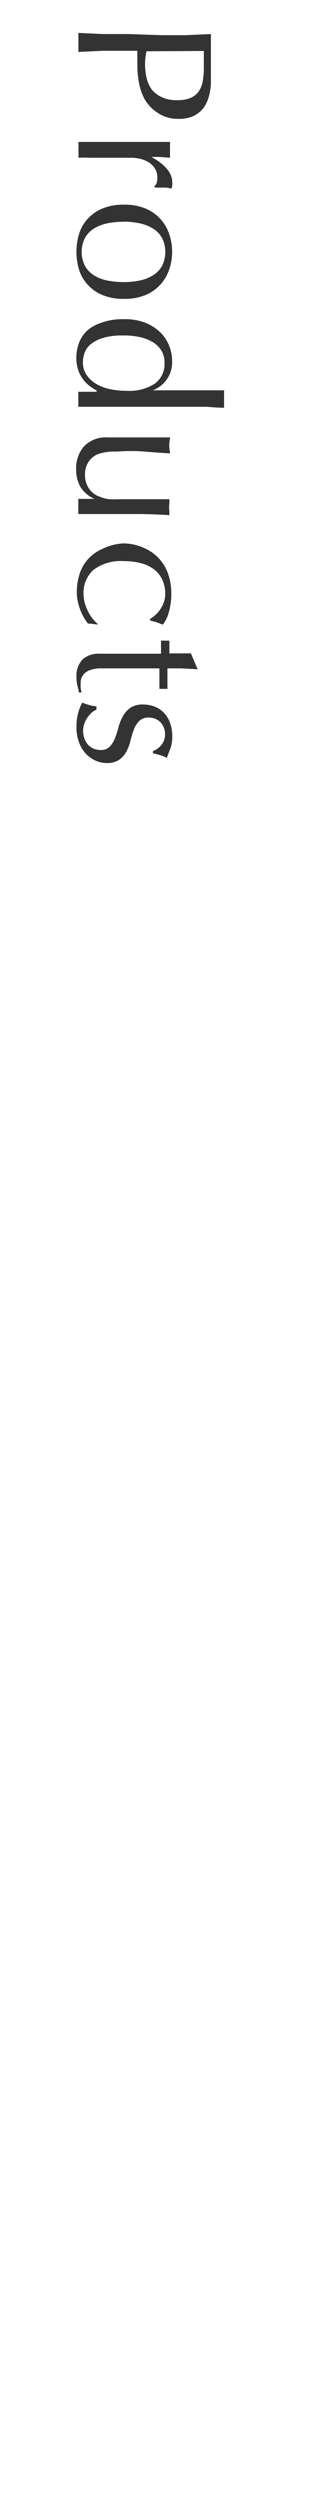 <svg xmlns="http://www.w3.org/2000/svg" width="20" height="155" viewBox="0 0 20 155"><defs><style>.a{fill:#333;}</style></defs><title>nav1</title><path class="a" d="M10,2.18q.79,0,1.55,0l1.55-.07q0,.29,0,.58t0,.58c0,.1,0,.21,0,.35s0,.27,0,.41,0,.27,0,.4,0,.24,0,.32,0,.27,0,.44a3.59,3.59,0,0,1-.07.56,3.13,3.13,0,0,1-.18.58,1.67,1.67,0,0,1-.35.52,1.71,1.71,0,0,1-.57.38,2.18,2.18,0,0,1-.85.14A2.2,2.2,0,0,1,9.8,7,2.49,2.49,0,0,1,9,6.18a3.35,3.35,0,0,1-.37-1.06,6,6,0,0,1-.1-1q0-.28,0-.5c0-.15,0-.31,0-.47H7.94q-.79,0-1.56,0l-1.51.07q0-.28,0-.59t0-.59l1.51.07q.77,0,1.56,0Zm-.9,1a3.7,3.7,0,0,0,0,1.62,2,2,0,0,0,.31.73A1.69,1.69,0,0,0,10,6a2.1,2.1,0,0,0,1,.21,2.08,2.08,0,0,0,.84-.14,1.18,1.18,0,0,0,.5-.4,1.56,1.56,0,0,0,.25-.63,4.84,4.84,0,0,0,.07-.84V3.16Z"/><path class="a" d="M9.71,11.4A1.08,1.08,0,0,0,9.77,11a1,1,0,0,0-.13-.52,1.2,1.2,0,0,0-.35-.38,1.68,1.68,0,0,0-.53-.24,2.46,2.46,0,0,0-.65-.08H5.56a5.94,5.94,0,0,0-.69,0,4.65,4.65,0,0,0,0-.48,4.88,4.88,0,0,0,0-.5q.41,0,1.11,0H9.16l1.4,0,0,.25a1.73,1.73,0,0,0,0,.25,1.58,1.58,0,0,0,0,.23l0,.25-.68-.05H9.4v0q1.3.71,1.3,1.58a1.27,1.27,0,0,1,0,.19.93.93,0,0,1-.06.2,1.34,1.34,0,0,0-.44-.07H9.64l-.06-.08A.54.54,0,0,0,9.71,11.4Z"/><path class="a" d="M7.7,12.69a3.35,3.35,0,0,1,1.39.26,2.57,2.57,0,0,1,.92.68,2.68,2.68,0,0,1,.52.94,3.42,3.42,0,0,1,0,2.08,2.69,2.69,0,0,1-.52.94,2.58,2.58,0,0,1-.92.68,3.36,3.36,0,0,1-1.39.26,3.35,3.35,0,0,1-1.39-.26,2.57,2.57,0,0,1-.92-.68,2.46,2.46,0,0,1-.5-.94,3.85,3.85,0,0,1,0-2.08,2.45,2.45,0,0,1,.5-.94,2.56,2.56,0,0,1,.92-.68A3.34,3.34,0,0,1,7.7,12.69Zm0,1.06a5.13,5.13,0,0,0-1,.09,2.59,2.59,0,0,0-.83.31,1.64,1.64,0,0,0-.58.58,1.93,1.93,0,0,0,0,1.78,1.64,1.64,0,0,0,.58.58,2.59,2.59,0,0,0,.83.31,5.3,5.3,0,0,0,1.94,0,2.59,2.59,0,0,0,.83-.31,1.64,1.64,0,0,0,.58-.58,1.93,1.93,0,0,0,0-1.78,1.64,1.64,0,0,0-.58-.58,2.59,2.59,0,0,0-.83-.31A5.14,5.14,0,0,0,7.7,13.74Z"/><path class="a" d="M6,24.21a2.93,2.93,0,0,1-.41-.26,2.08,2.08,0,0,1-.73-1,2.34,2.34,0,0,1-.12-.78,2.66,2.66,0,0,1,.16-.89,2,2,0,0,1,.51-.78A2.61,2.61,0,0,1,6.32,20a3.8,3.8,0,0,1,1.34-.21A3.54,3.54,0,0,1,9,20a2.89,2.89,0,0,1,.94.59,2.38,2.38,0,0,1,.56.83,2.47,2.47,0,0,1,.19.93,1.86,1.86,0,0,1-1.2,1.85v0h3.77l.66,0c0,.1,0,.19,0,.28a1.84,1.84,0,0,0,0,.26,1.72,1.72,0,0,0,0,.26l0,.28q-.39,0-1.11-.06l-1.6,0-1.8,0H6.22l-1.36,0a4.53,4.53,0,0,0,0-.47,4.42,4.42,0,0,0,0-.46l1.14,0ZM7.59,20.8a4,4,0,0,0-1.19.15,2.24,2.24,0,0,0-.75.38,1.24,1.24,0,0,0-.39.53,1.72,1.72,0,0,0-.11.59,1.37,1.37,0,0,0,.23.8,1.93,1.93,0,0,0,.61.56,2.84,2.84,0,0,0,.86.32,4.62,4.62,0,0,0,1,.1,2.94,2.94,0,0,0,1.76-.44,1.52,1.52,0,0,0,.61-1.31,1.39,1.39,0,0,0-.2-.75,1.58,1.58,0,0,0-.55-.53,2.74,2.74,0,0,0-.83-.31A4.79,4.79,0,0,0,7.59,20.8Z"/><path class="a" d="M6.68,27.12l1.09,0,.89,0h.91l1,0a2.64,2.64,0,0,0-.06.5,2.61,2.61,0,0,0,.06.49Q9.85,28.07,9,28T7.23,28a3.22,3.22,0,0,0-1,.11,1.24,1.24,0,0,0-.82.69,1.36,1.36,0,0,0-.13.61,1.49,1.49,0,0,0,.22.84,1.36,1.36,0,0,0,.55.49l.35.13a2.11,2.11,0,0,0,.38.08,6.31,6.31,0,0,0,.65,0h2.63l.46,0,0,.25a1.81,1.81,0,0,0,0,.5l0,.24q-.94-.06-1.81-.07H5.86l-1,0a4.54,4.54,0,0,0,0-.47,4.52,4.52,0,0,0,0-.47l.23,0h.77v0A2,2,0,0,1,5,30.2a2.19,2.19,0,0,1-.27-1.07,2.07,2.07,0,0,1,.5-1.47A1.87,1.87,0,0,1,6.68,27.12Z"/><path class="a" d="M7.7,33.69A3.15,3.15,0,0,1,9,34a2.68,2.68,0,0,1,1.47,1.67,3.72,3.72,0,0,1,.17,1.13,4,4,0,0,1-.16,1.18,2,2,0,0,1-.37.75l-.38-.15-.41-.11v-.1a1.71,1.71,0,0,0,.32-.23,1.91,1.91,0,0,0,.3-.34,2,2,0,0,0,.23-.44,1.5,1.5,0,0,0,.09-.53,2,2,0,0,0-.2-.93,1.71,1.71,0,0,0-.55-.64,2.37,2.37,0,0,0-.82-.36,4.37,4.37,0,0,0-1-.11,2.84,2.84,0,0,0-1.87.53,1.91,1.91,0,0,0-.63,1.55,1.94,1.94,0,0,0,.07.49,2.79,2.79,0,0,0,.18.49,2.66,2.66,0,0,0,.27.45,2.3,2.3,0,0,0,.34.37l0,.06a3.54,3.54,0,0,0-.59-.07,3.35,3.35,0,0,1-.49-.89,3.09,3.09,0,0,1-.2-1.11,3.76,3.76,0,0,1,.15-1,2.54,2.54,0,0,1,.5-.94,2.58,2.58,0,0,1,.92-.68A3.3,3.3,0,0,1,7.7,33.69Z"/><path class="a" d="M12.17,41.49l-.89-.05-.88,0q0,.13,0,.49c0,.24,0,.5,0,.78h-.5c0-.1,0-.21,0-.32s0-.23,0-.36v-.59l-.38,0-.8,0-1,0h-.9l-.66,0a2,2,0,0,0-.58.11.93.93,0,0,0-.41.29.85.85,0,0,0-.16.55,1.91,1.91,0,0,0,0,.26,2,2,0,0,0,.06.28H4.89c0-.14-.05-.29-.09-.45a2.2,2.2,0,0,1-.05-.47,1.5,1.5,0,0,1,.37-1.12,1.51,1.51,0,0,1,1.09-.36h.7l.83,0,1,0H10v-.38c0-.06,0-.13,0-.2s0-.15,0-.23l.14,0h.26l.12,0c0,.36,0,.62,0,.79l.6,0,.74,0,.42,1Z"/><path class="a" d="M5.72,44.16a1.82,1.82,0,0,0-.27.3,1.72,1.72,0,0,0-.21.4,1.37,1.37,0,0,0,0,.91,1.2,1.2,0,0,0,.2.37,1,1,0,0,0,.34.26,1.09,1.09,0,0,0,.47.1.75.75,0,0,0,.57-.21,1.66,1.66,0,0,0,.32-.52,5.6,5.6,0,0,0,.22-.68,2.88,2.88,0,0,1,.27-.68,1.59,1.59,0,0,1,.46-.52,1.32,1.32,0,0,1,.79-.21,1.94,1.94,0,0,1,.73.13,1.6,1.6,0,0,1,.57.38,1.81,1.81,0,0,1,.38.62,2.44,2.44,0,0,1,.14.85,2.06,2.06,0,0,1-.12.75c-.08.2-.15.4-.22.58a2.67,2.67,0,0,0-.44-.18L9.5,46.7v-.14a1.14,1.14,0,0,0,.52-.37,1,1,0,0,0,.23-.68,1.13,1.13,0,0,0-.06-.36,1,1,0,0,0-.18-.32,1,1,0,0,0-.31-.24,1,1,0,0,0-.46-.1.8.8,0,0,0-.59.21,1.48,1.48,0,0,0-.33.52,5.44,5.44,0,0,0-.21.68,3,3,0,0,1-.25.68,1.49,1.49,0,0,1-.45.52,1.32,1.32,0,0,1-.79.21,1.66,1.66,0,0,1-.68-.15,1.92,1.92,0,0,1-.61-.43A2,2,0,0,1,4.9,46a2.54,2.54,0,0,1-.15-.9,3.36,3.36,0,0,1,.11-.92,2.91,2.91,0,0,1,.25-.62,3.22,3.22,0,0,0,.43.15,1.68,1.68,0,0,0,.45.08V44A1.29,1.29,0,0,0,5.72,44.16Z"/></svg>